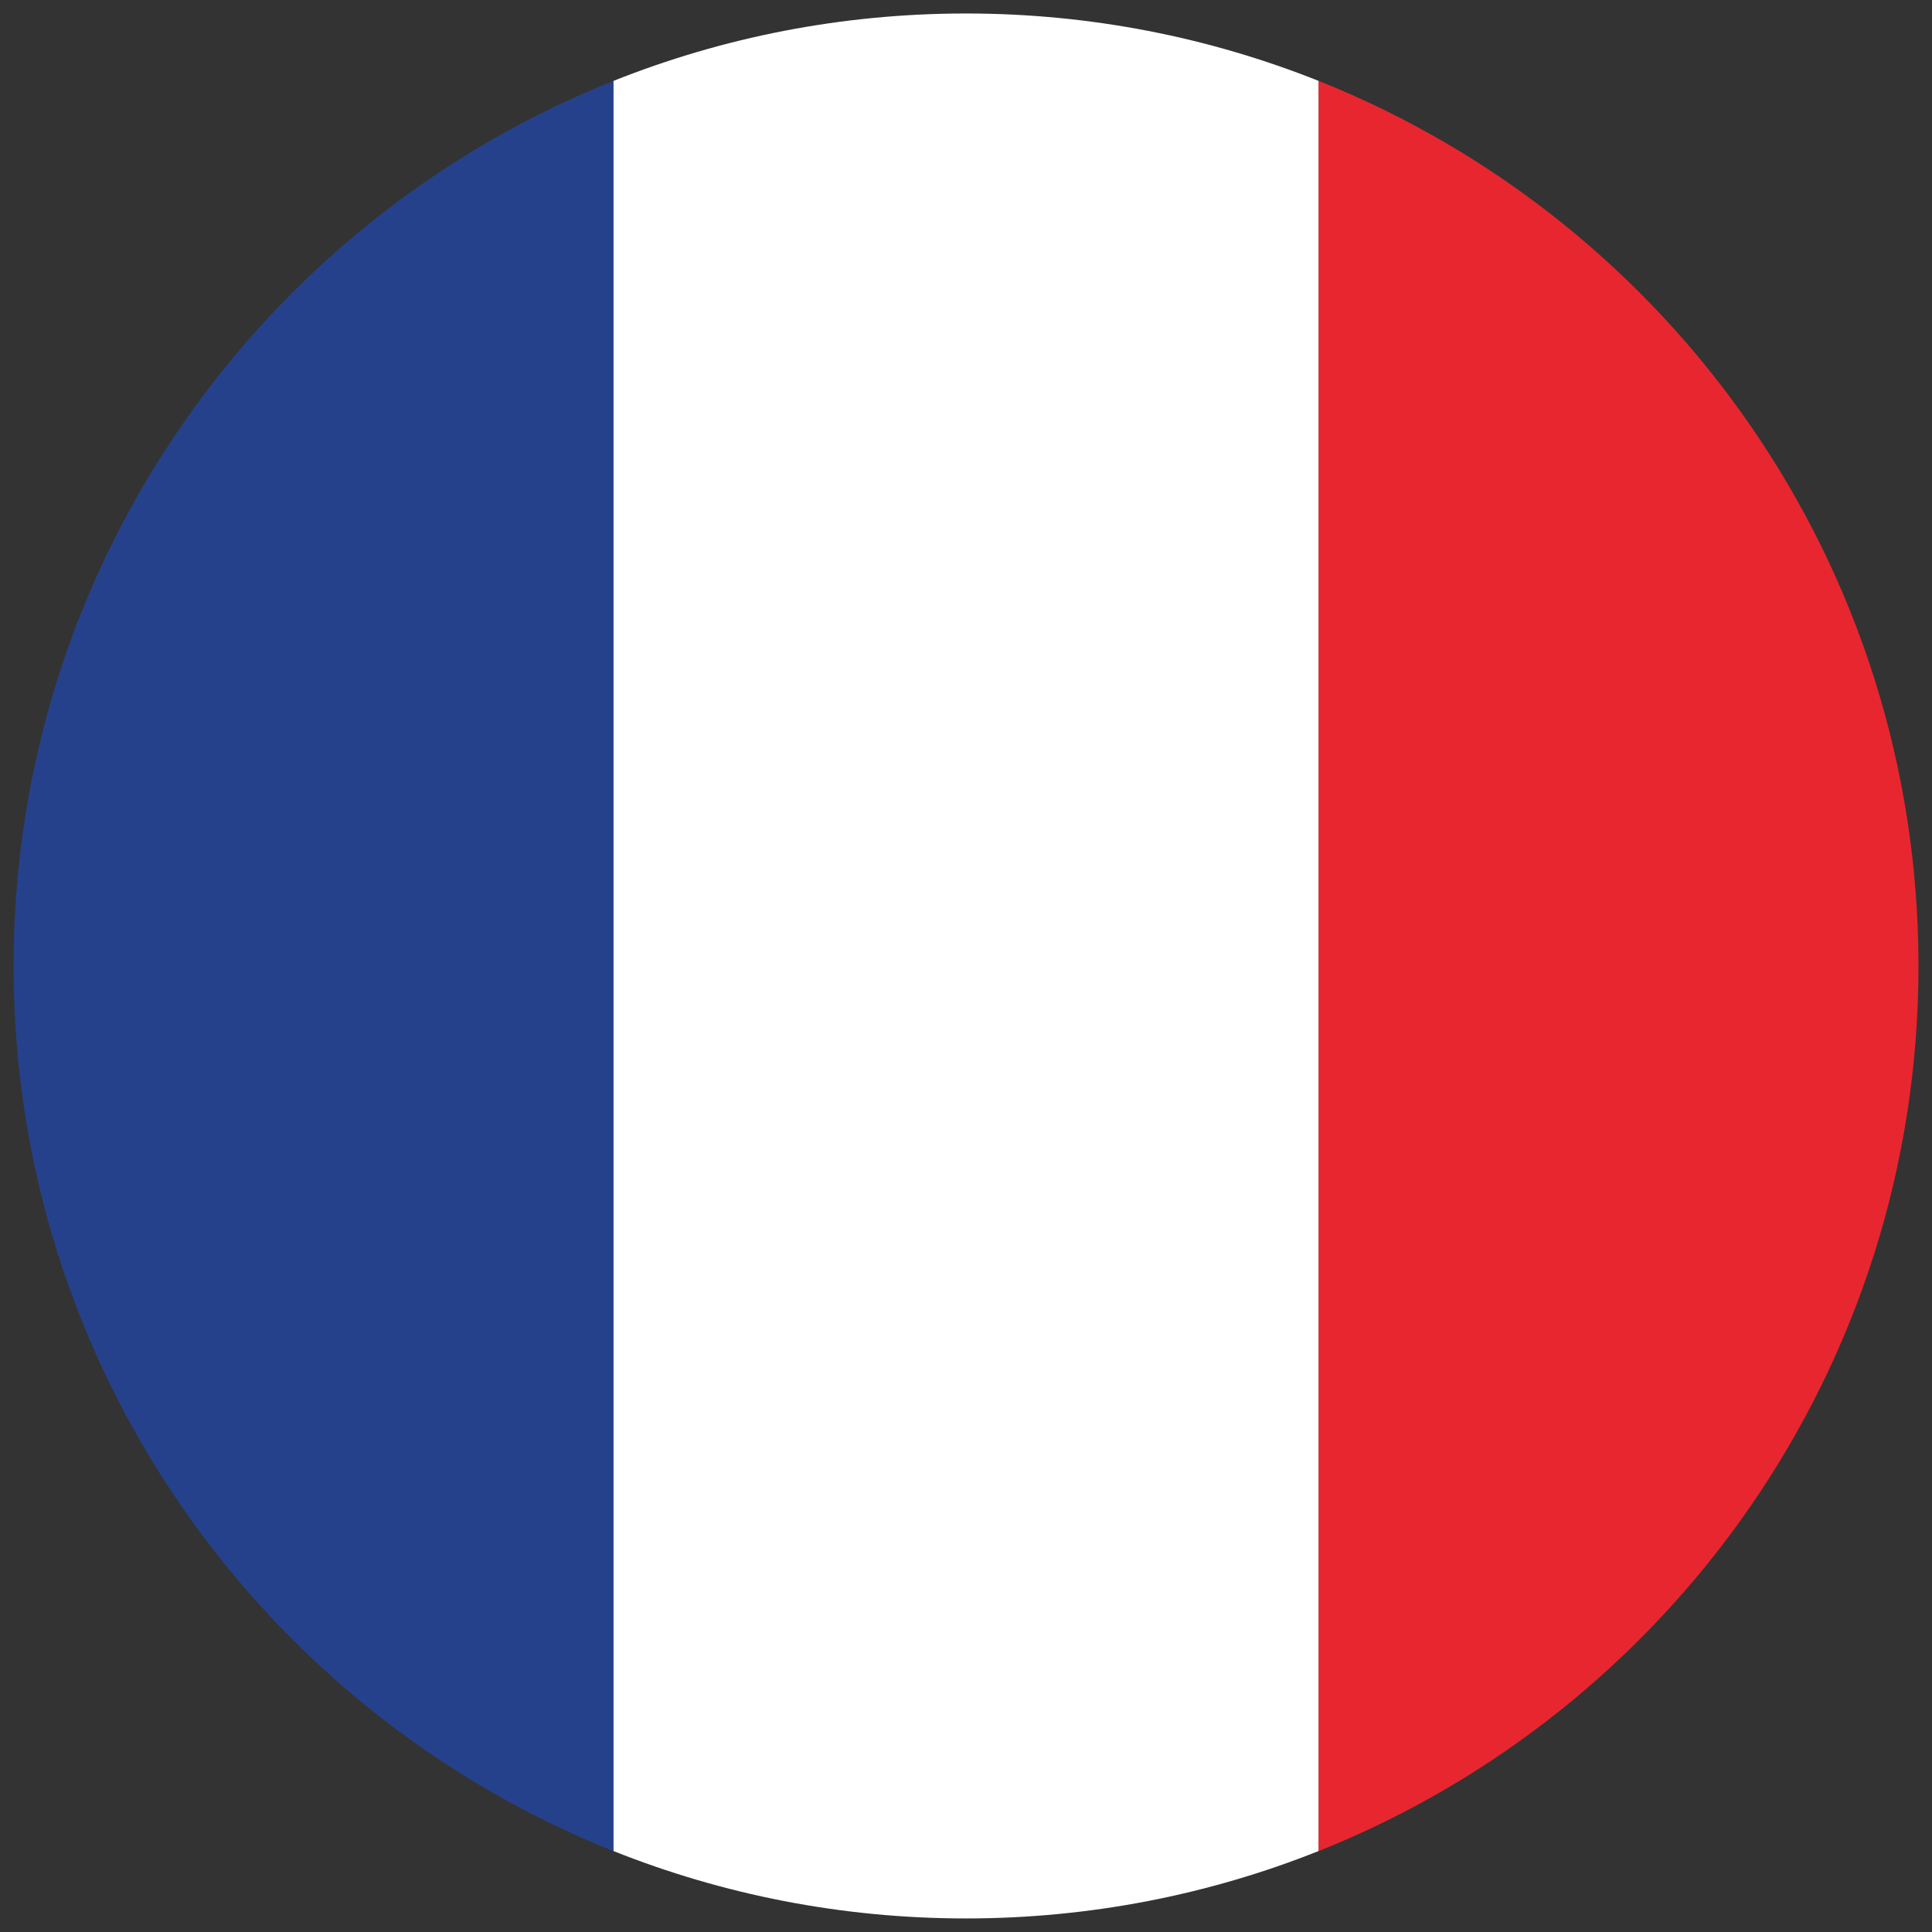 <svg width="55" height="55" viewBox="0 0 55 55" fill="none" xmlns="http://www.w3.org/2000/svg">
<rect x="0" y="0" width="55" height="55" fill="#333333" stroke="none"/>
<path fill-rule="evenodd" clip-rule="evenodd" d="M17.466 2.302V52.696C7.458 48.709 0.386 38.93 0.386 27.5C0.386 16.069 7.458 6.29 17.466 2.302Z" fill="#26418B"/>
<path fill-rule="evenodd" clip-rule="evenodd" d="M54.615 27.499C54.615 38.928 47.543 48.707 37.536 52.697V2.301C47.543 6.292 54.615 16.069 54.615 27.499Z" fill="#E8262F"/>
<path fill-rule="evenodd" clip-rule="evenodd" d="M37.535 2.302V52.696C34.431 53.933 31.044 54.614 27.5 54.614C23.955 54.614 20.57 53.933 17.466 52.696V2.302C20.57 1.065 23.955 0.384 27.5 0.384C31.044 0.384 34.431 1.065 37.535 2.302Z" fill="white"/>
</svg>

